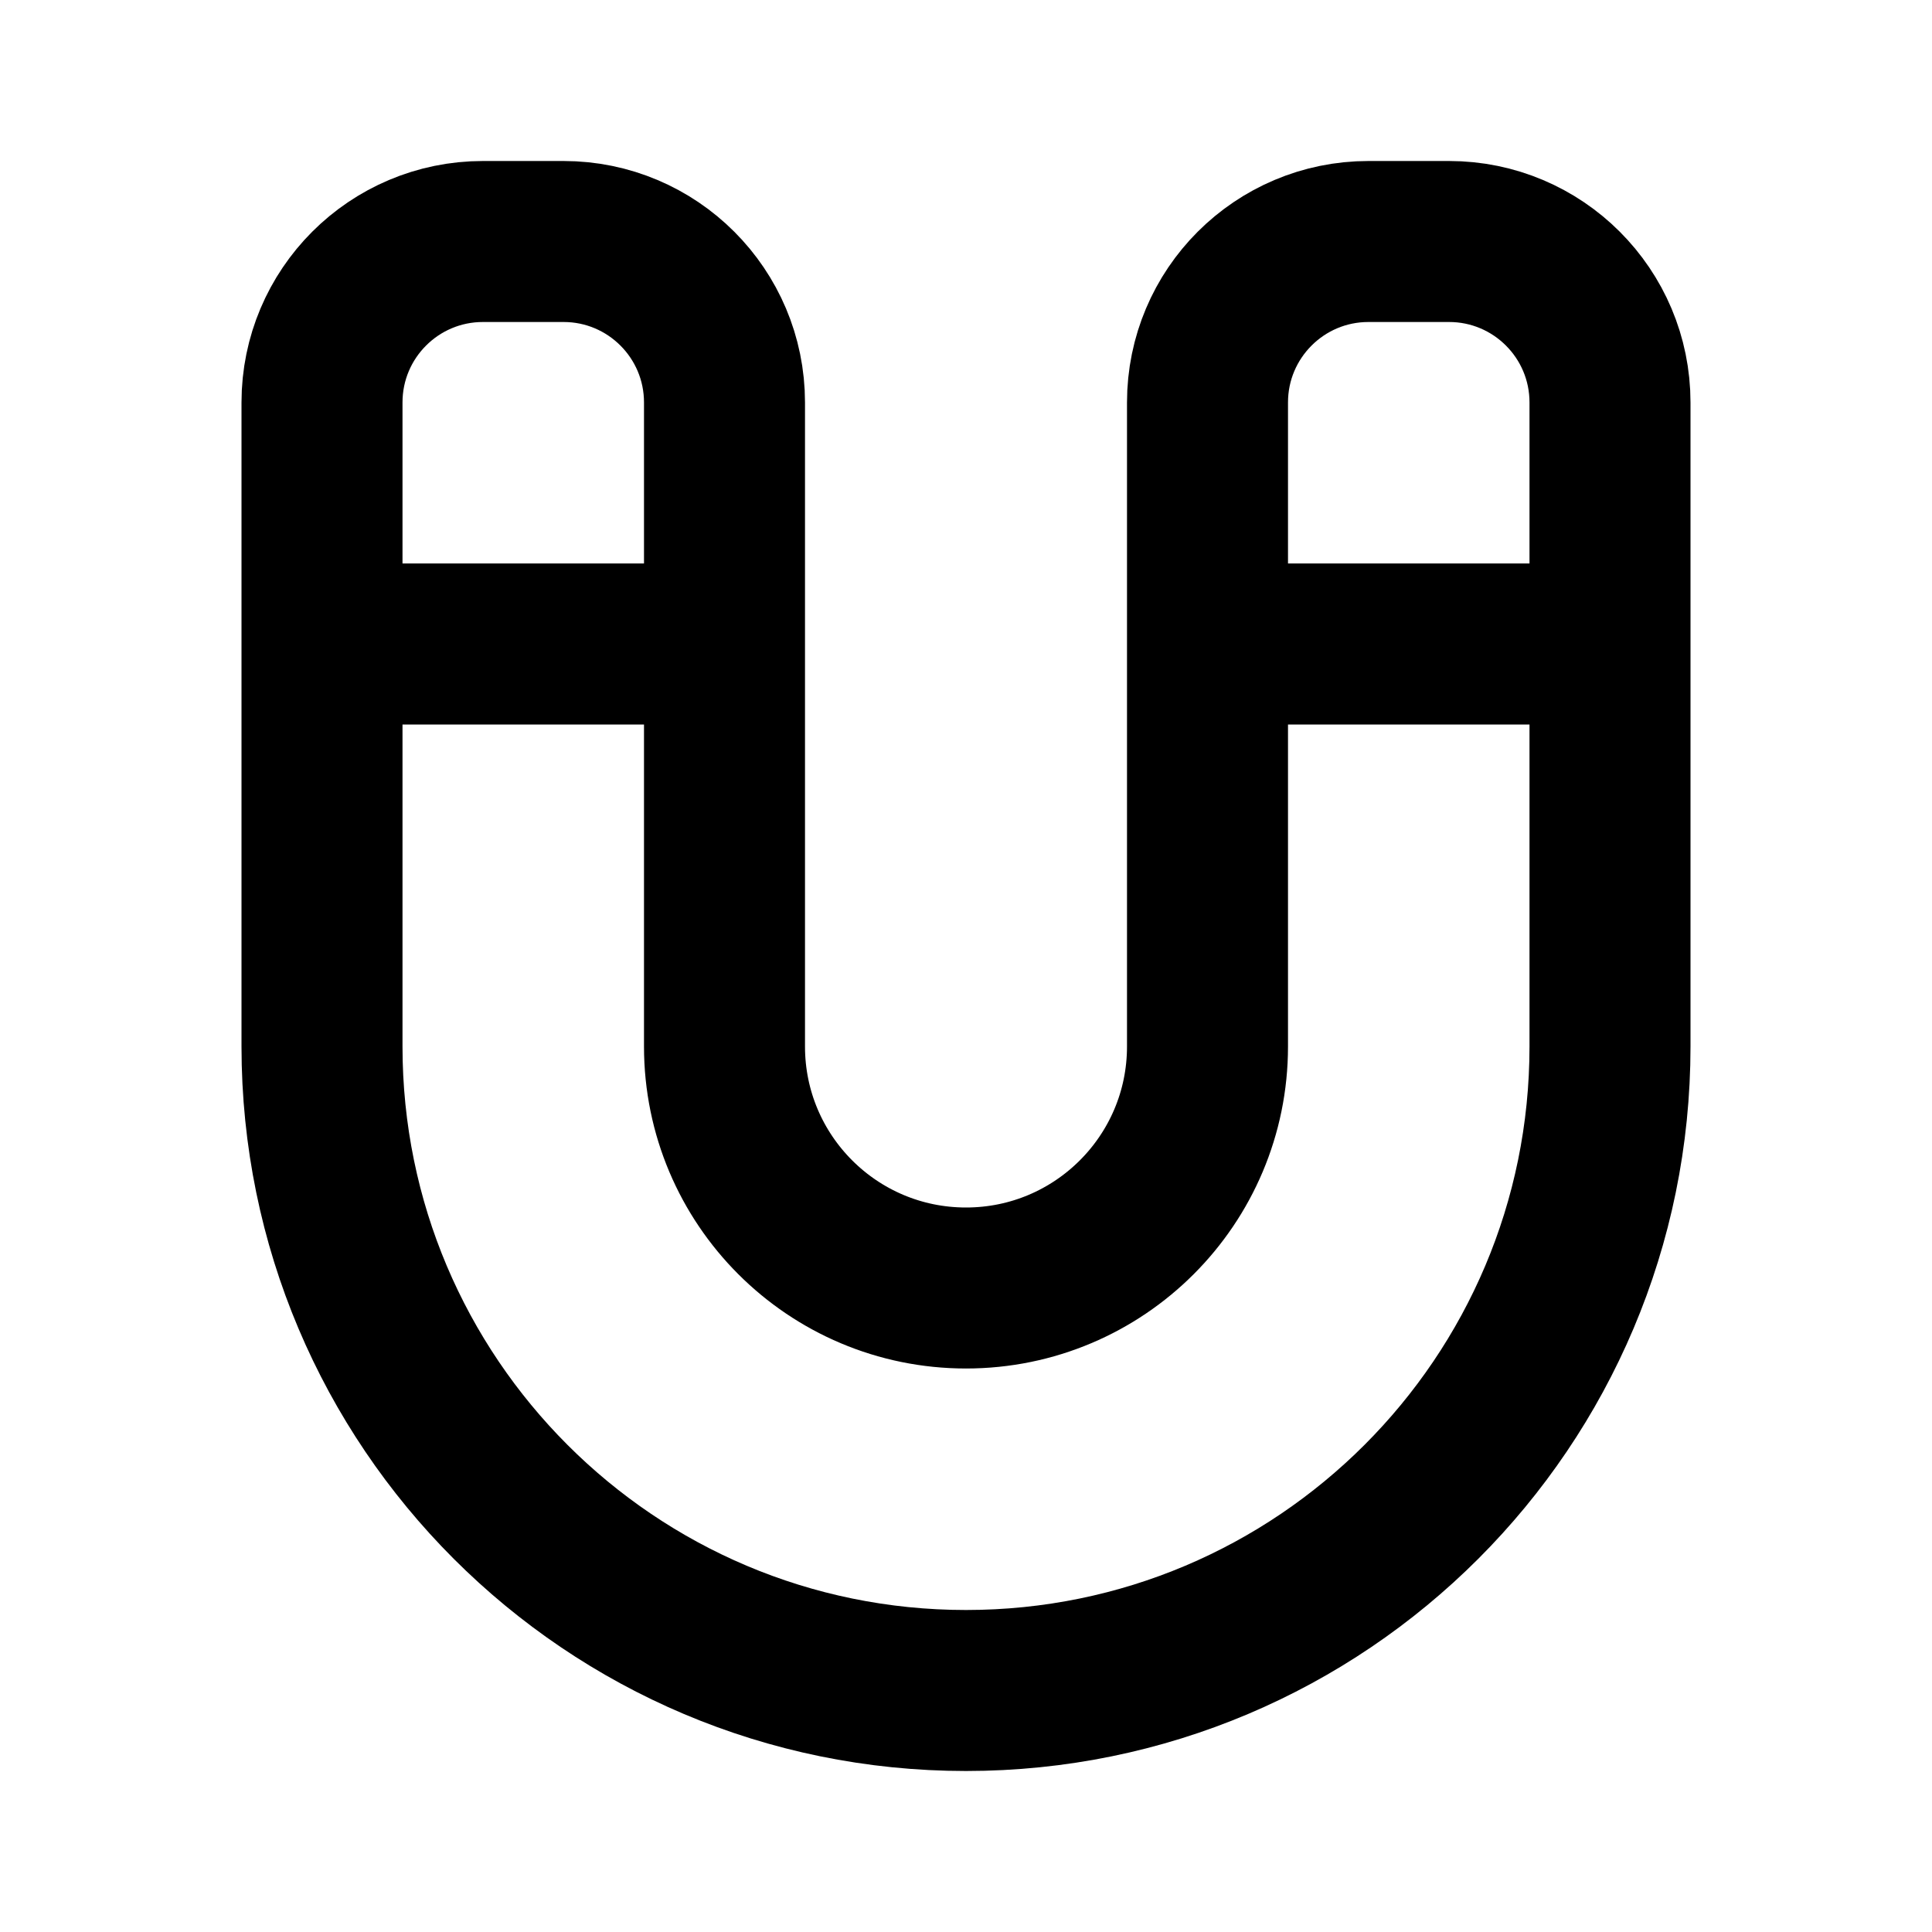 <?xml version="1.0" encoding="UTF-8" standalone="no"?>
<svg xmlns="http://www.w3.org/2000/svg" xmlns:xlink="http://www.w3.org/1999/xlink" version="1.1" width="1080" height="1080" viewBox="0 0 1080 1080" xml:space="preserve">
<desc>Created with Fabric.js 5.2.4</desc>
<defs>
</defs>
<g transform="matrix(1 0 0 1 540 540)" id="de4d721c-9077-4615-9d40-834395f9cbf6">
<rect style="stroke: none; stroke-width: 1; stroke-dasharray: none; stroke-linecap: butt; stroke-dashoffset: 0; stroke-linejoin: miter; stroke-miterlimit: 4; fill: rgb(255,255,255); fill-rule: nonzero; opacity: 1; visibility: hidden;" x="-540" y="-540" rx="0" ry="0" width="1080" height="1080"></rect>
</g>
<g transform="matrix(1 0 0 1 540 540)" id="f5d9e365-8701-4eeb-ba9f-cbd3ba1ef9dc">
</g>
<g transform="matrix(45 0 0 45 540 540)">
<path style="stroke: rgb(0,0,0); stroke-width: 2; stroke-dasharray: none; stroke-linecap: round; stroke-dashoffset: 0; stroke-linejoin: round; stroke-miterlimit: 4; fill: none; fill-rule: nonzero; opacity: 1;" transform=" translate(-12, -12)" d="M 4 13 L 4 5 C 4 3.895 4.895 3 6 3 L 7 3 C 8.105 3 9 3.895 9 5 L 9 13 C 9 14.657 10.343 16 12 16 C 13.657 16 15 14.657 15 13 L 15 5 C 15 3.895 15.895 3 17 3 L 18 3 C 19.105 3 20 3.895 20 5 L 20 13 C 20 17.418 16.418 21 12 21 C 7.582 21 4 17.418 4 13 M 4 8 L 9 8 M 15 8 L 19 8" stroke-linecap="round"></path>
</g>
</svg>

